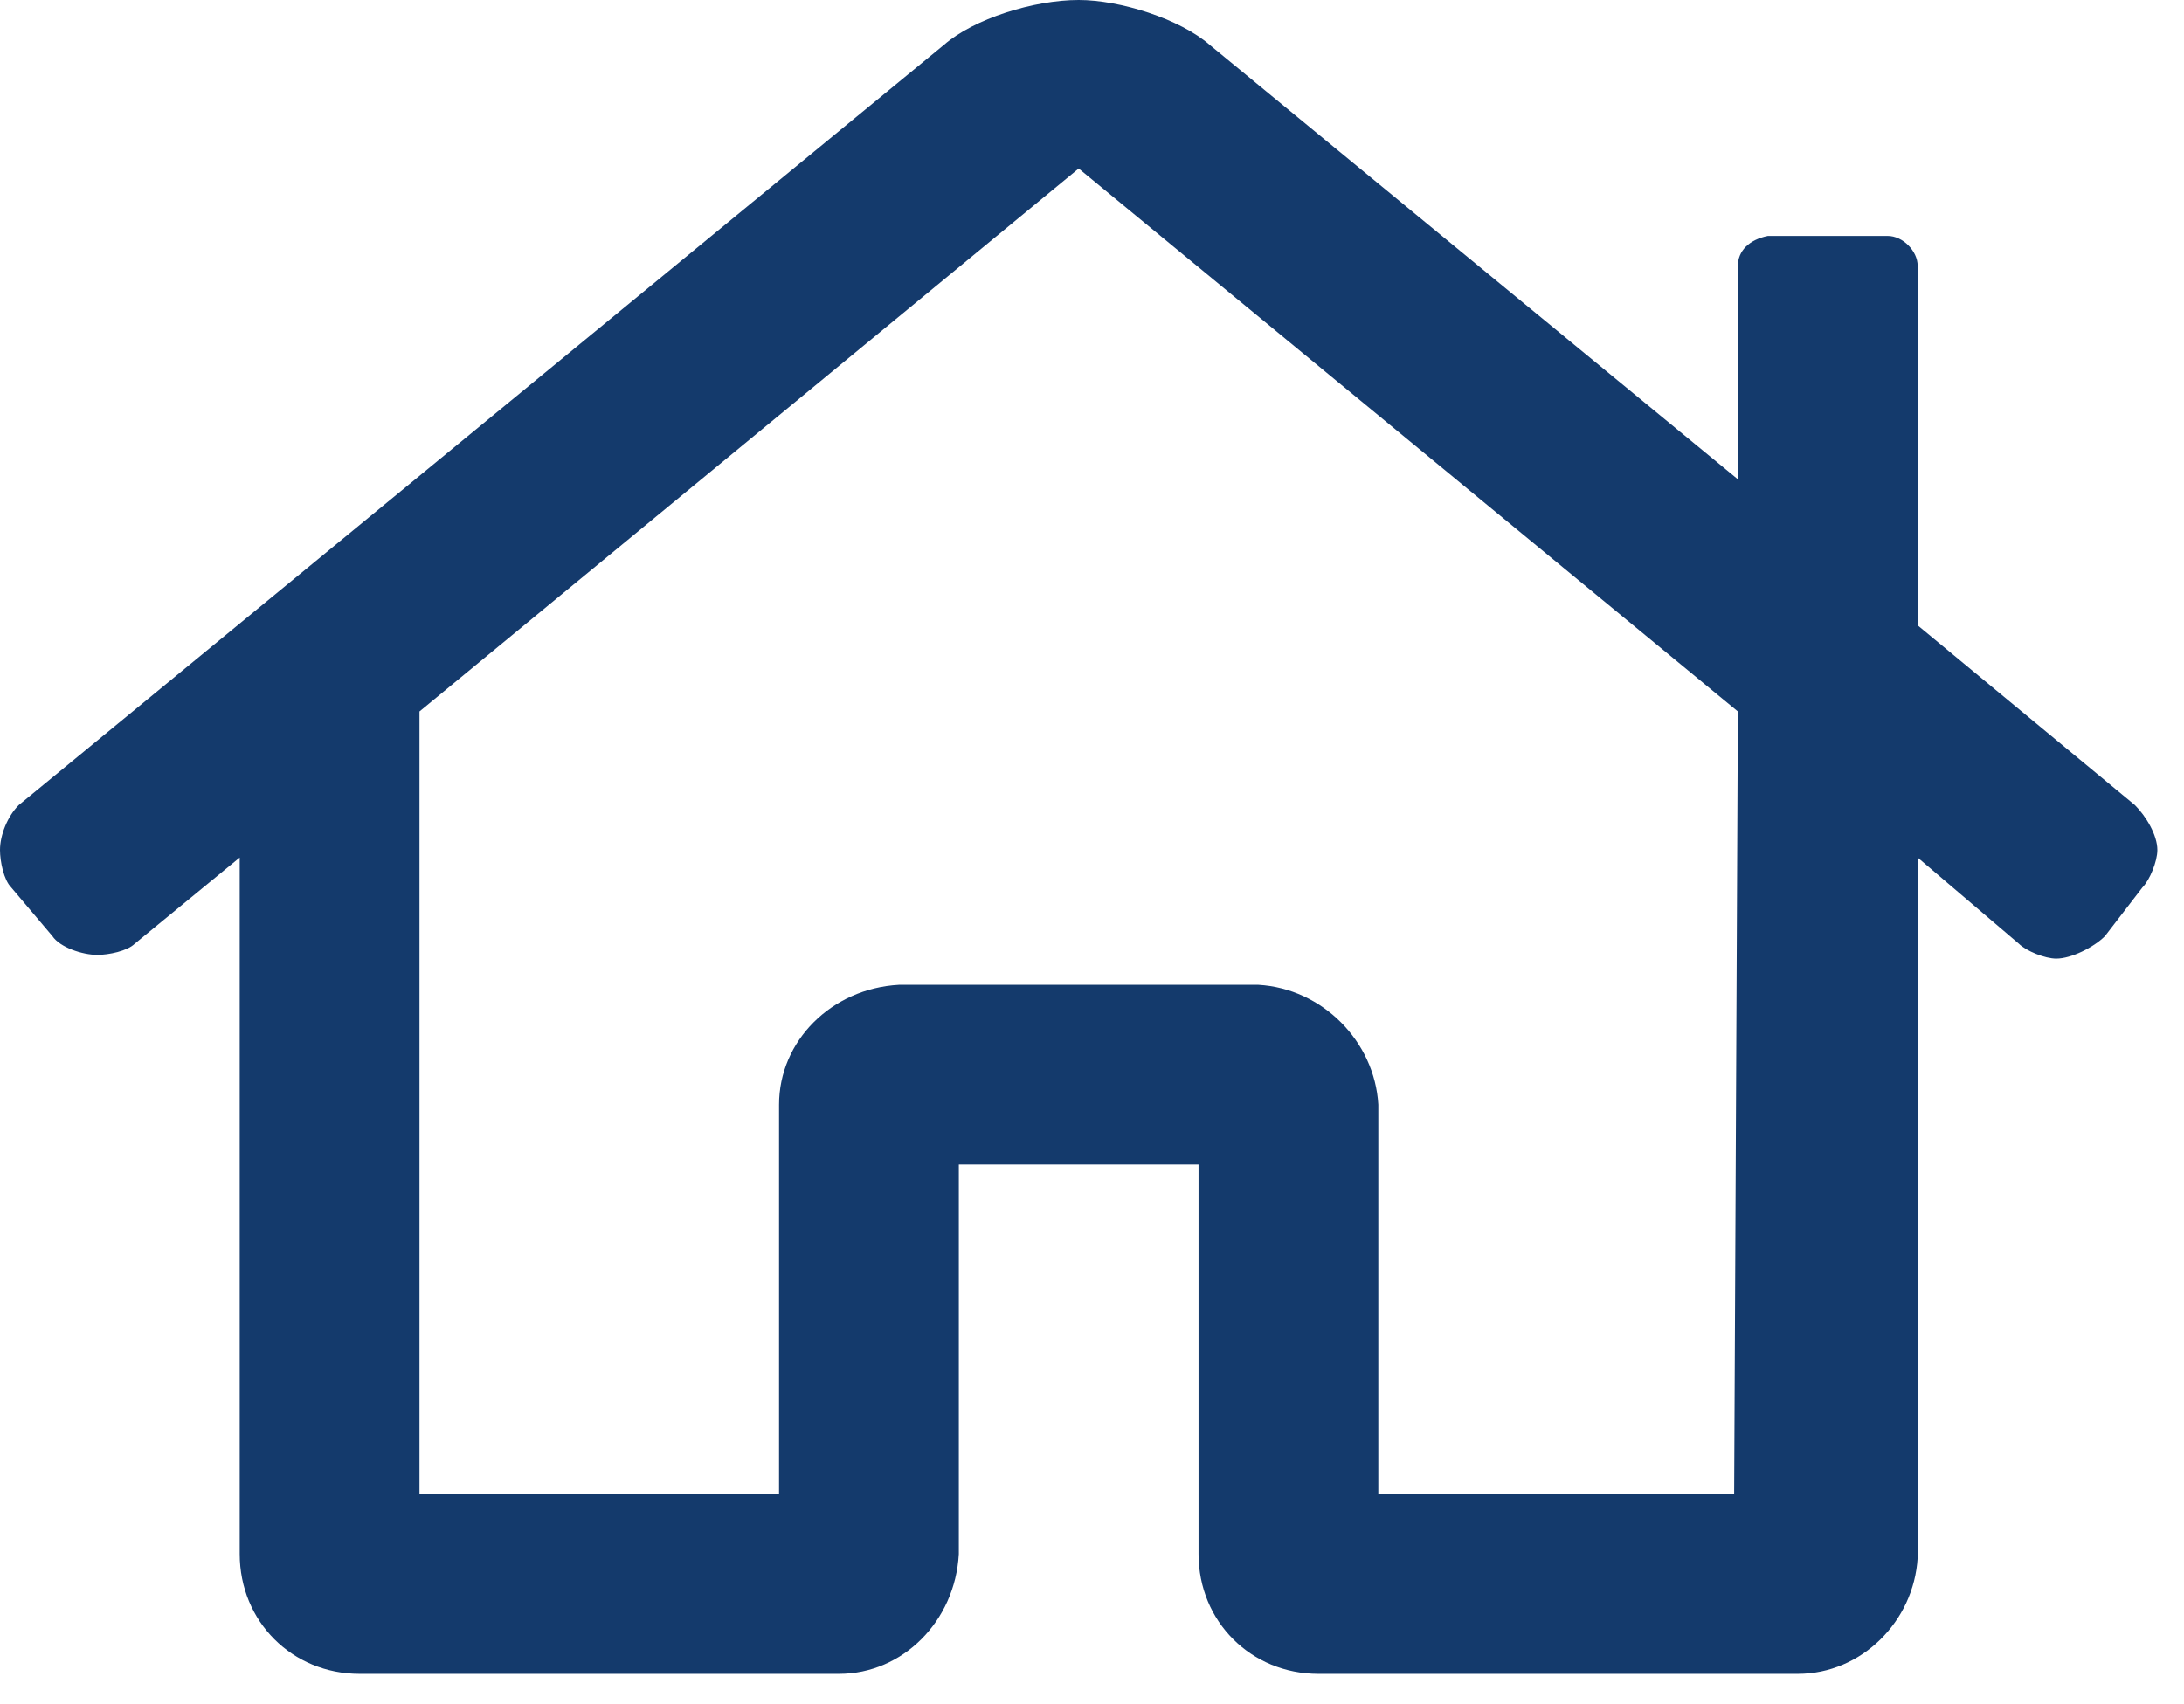 <svg width="41" height="32" viewBox="0 0 41 32" fill="none" xmlns="http://www.w3.org/2000/svg">
<path d="M40.078 15.117L36 11.742V4.992C36 4.711 35.719 4.43 35.438 4.43H33.188C32.836 4.5 32.625 4.711 32.625 4.992V9L22.711 0.844C22.148 0.352 21.023 0 20.25 0C19.406 0 18.281 0.352 17.719 0.844L0.352 15.117C0.141 15.328 0 15.68 0 15.961C0 16.172 0.07 16.523 0.211 16.664L0.984 17.578C1.125 17.789 1.547 17.93 1.828 17.93C2.039 17.93 2.391 17.859 2.531 17.719L4.5 16.102V29.18C4.5 30.445 5.484 31.43 6.75 31.43H15.75C16.945 31.43 17.93 30.445 18 29.18V21.867H22.5V29.18C22.5 30.445 23.484 31.43 24.75 31.43H33.75C34.945 31.43 35.93 30.445 36 29.25V16.102L37.898 17.719C38.039 17.859 38.391 18 38.602 18C38.883 18 39.305 17.789 39.516 17.578L40.219 16.664C40.359 16.523 40.5 16.172 40.5 15.961C40.5 15.68 40.289 15.328 40.078 15.117ZM32.555 28.055H25.875V20.742C25.805 19.547 24.82 18.562 23.625 18.492H16.875C15.609 18.562 14.625 19.547 14.625 20.742V28.055H7.875V13.359L20.25 3.164L32.625 13.359L32.555 28.055Z" fill="#143A6C"/>
</svg>
